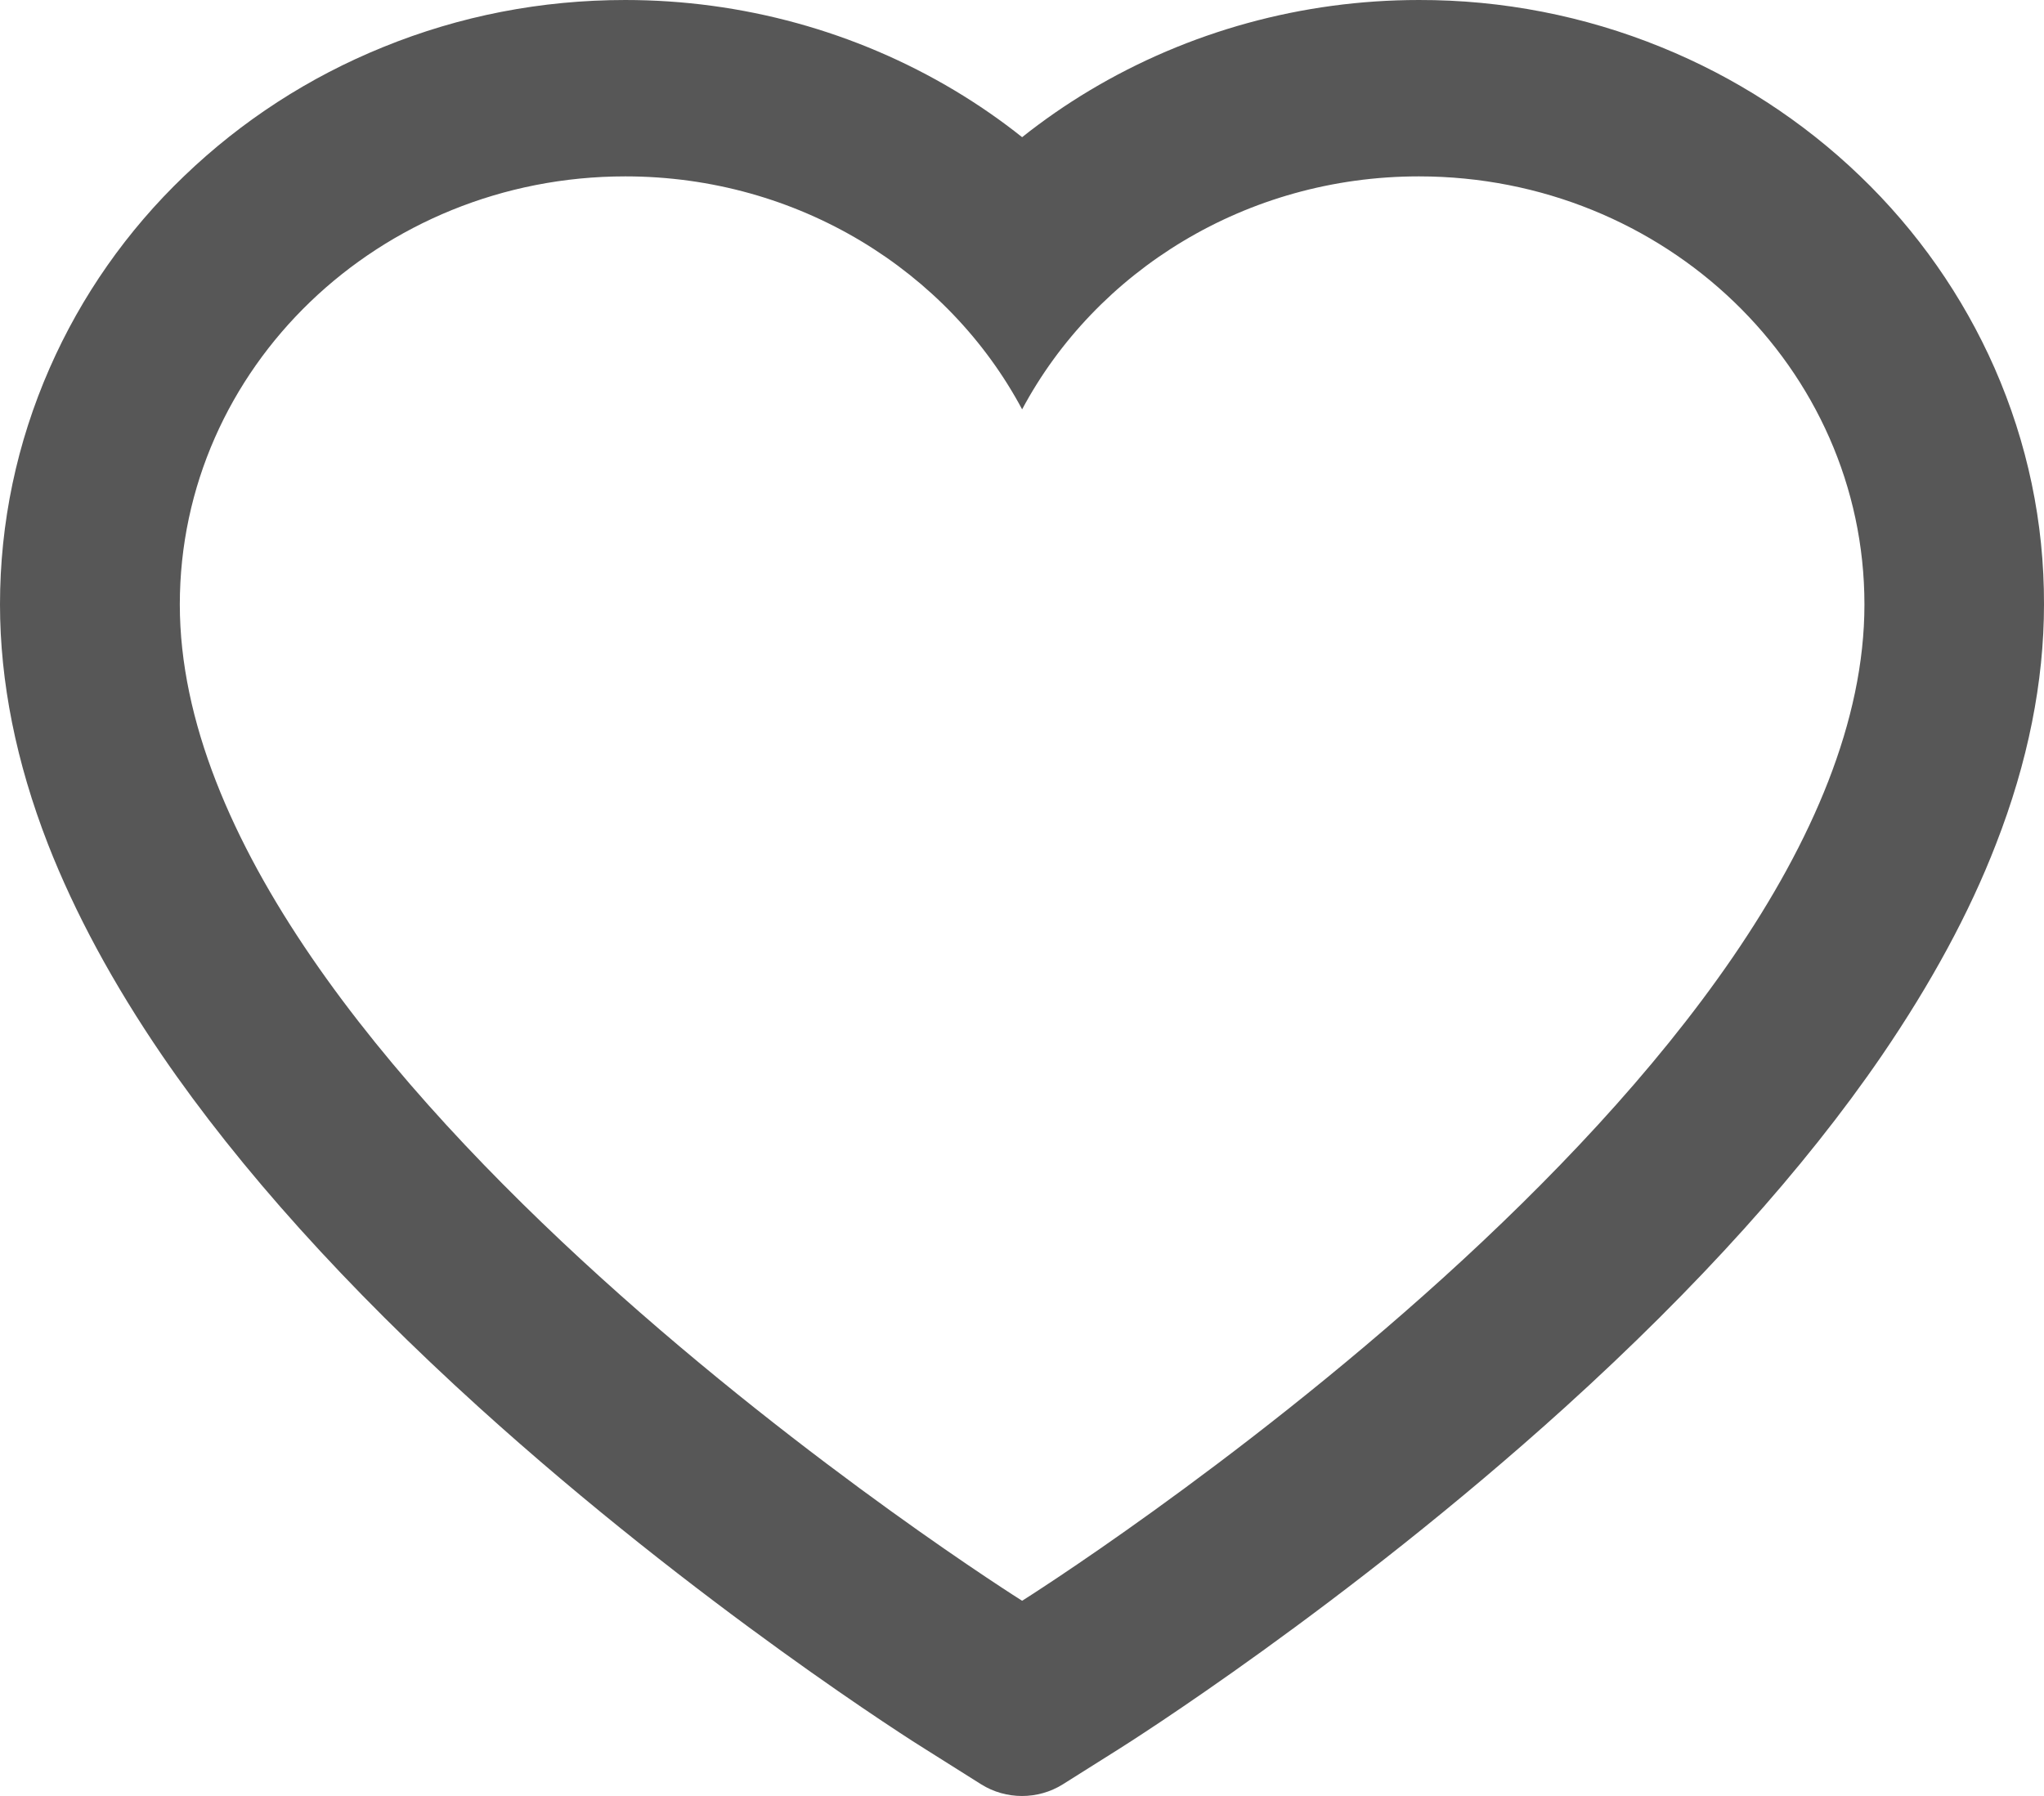 <svg width="33" height="29" viewBox="0 0 33 29" fill="none" xmlns="http://www.w3.org/2000/svg">
<path d="M32.202 5.943C31.69 4.78 30.951 3.726 30.028 2.84C29.104 1.952 28.015 1.246 26.819 0.761C25.58 0.256 24.25 -0.003 22.908 2.63381e-05C21.025 2.63381e-05 19.187 0.506 17.591 1.461C17.209 1.69 16.846 1.941 16.502 2.215C16.158 1.941 15.795 1.69 15.413 1.461C13.816 0.506 11.979 2.63381e-05 10.096 2.63381e-05C8.74 2.63381e-05 7.426 0.255 6.184 0.761C4.985 1.248 3.904 1.949 2.976 2.84C2.051 3.725 1.313 4.779 0.802 5.943C0.271 7.153 0 8.439 0 9.761C0 11.009 0.26 12.309 0.775 13.632C1.207 14.738 1.826 15.884 2.617 17.042C3.87 18.874 5.592 20.785 7.731 22.723C11.276 25.934 14.787 28.152 14.936 28.242L15.841 28.812C16.242 29.063 16.758 29.063 17.159 28.812L18.064 28.242C18.213 28.148 21.72 25.934 25.268 22.723C27.408 20.785 29.13 18.874 30.383 17.042C31.174 15.884 31.797 14.738 32.224 13.632C32.74 12.309 33 11.009 33 9.761C33.004 8.439 32.733 7.153 32.202 5.943ZM16.502 25.848C16.502 25.848 2.903 17.3 2.903 9.761C2.903 5.943 6.123 2.848 10.096 2.848C12.888 2.848 15.31 4.377 16.502 6.61C17.694 4.377 20.116 2.848 22.908 2.848C26.881 2.848 30.101 5.943 30.101 9.761C30.101 17.3 16.502 25.848 16.502 25.848Z" fill="#575757"/>
</svg>

